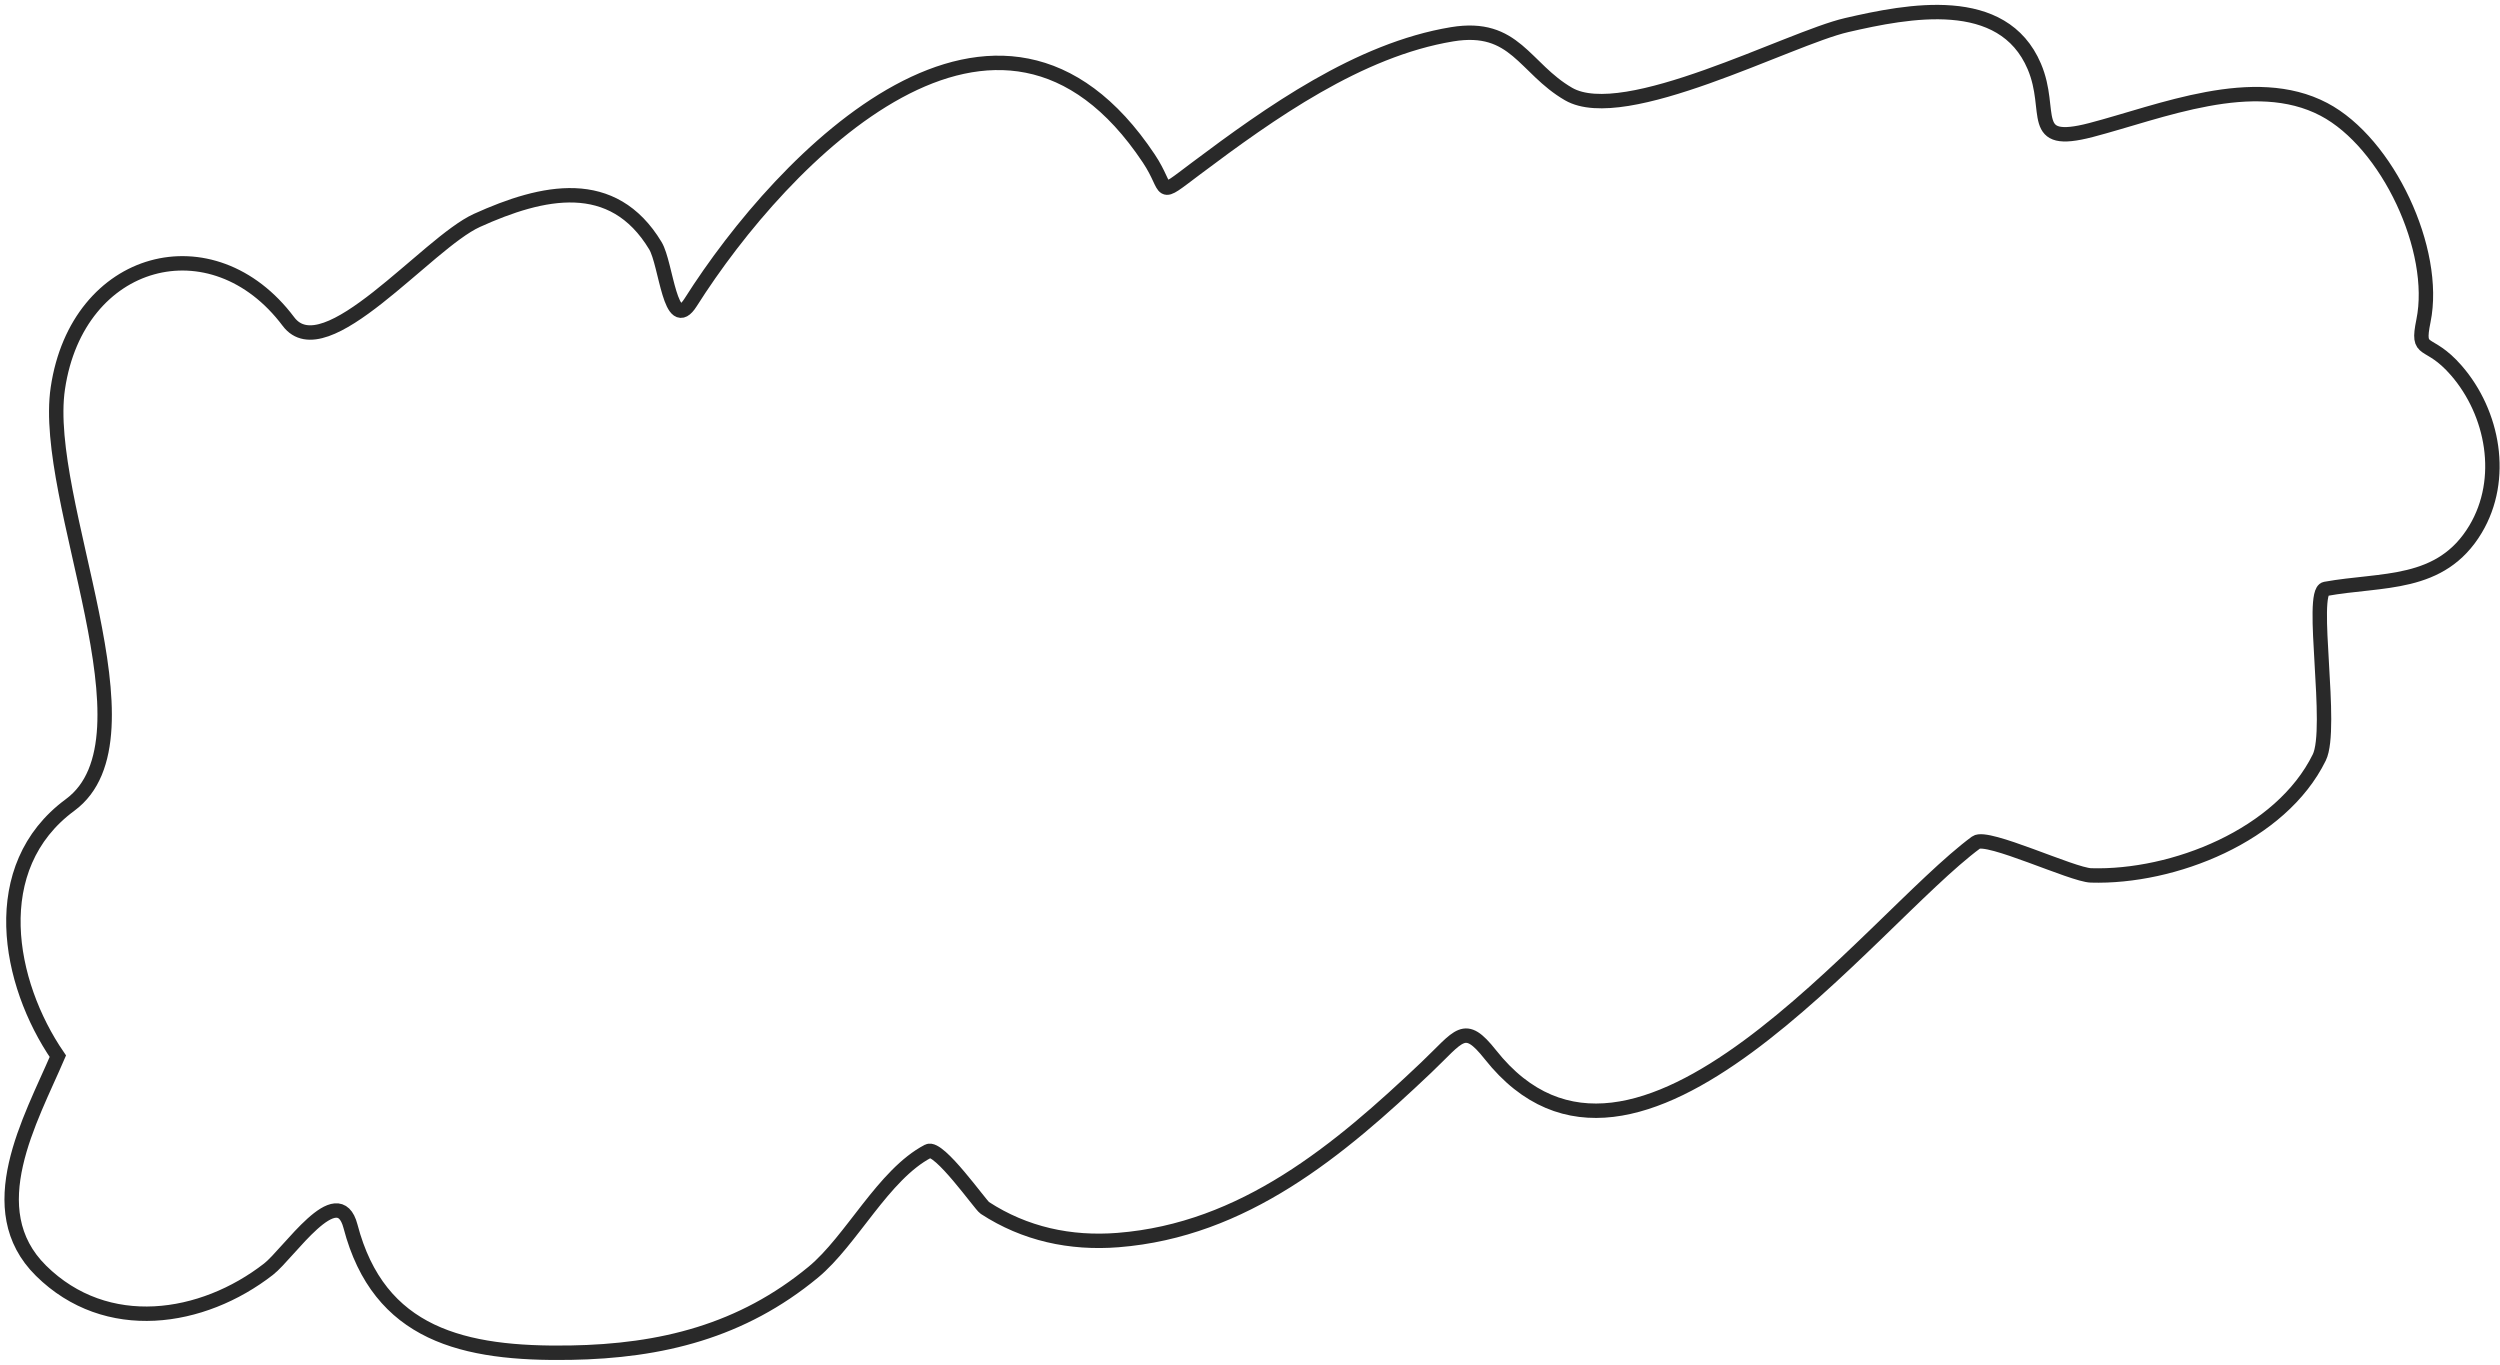 <?xml version="1.0" encoding="UTF-8"?> <svg xmlns="http://www.w3.org/2000/svg" width="207" height="113" viewBox="0 0 207 113" fill="none"><path d="M5.805 66.649C-1.193 71.805 0.633 81.386 4.79 87.454C2.533 92.72 -1.751 100.13 3.395 105.215C8.82 110.576 16.758 109.347 22.234 105.088C23.9 103.792 27.982 97.566 29.021 101.536C31.374 110.532 38.385 112.149 47.225 112.002C54.776 111.876 61.425 110.22 67.333 105.341C70.516 102.713 73.143 97.252 76.847 95.319C77.741 94.853 81.182 99.779 81.541 100.013C84.854 102.173 88.624 102.99 92.578 102.677C103.002 101.853 110.88 95.234 118.077 88.406C120.887 85.739 121.227 84.576 123.405 87.327C135.408 102.489 154.862 76.21 163.62 69.757C164.527 69.089 171.591 72.439 173.135 72.484C179.94 72.686 188.866 69.184 192.037 62.716C193.219 60.305 191.232 49 192.544 48.761C197.221 47.911 202.108 48.615 204.977 43.814C207.462 39.654 206.442 34.205 203.391 30.684C201.016 27.943 200.071 29.468 200.663 26.561C201.853 20.723 197.7 11.829 192.417 9.054C186.609 6.003 178.9 9.263 173.135 10.767C167.819 12.153 170.035 9.255 168.441 5.502C165.836 -0.631 157.996 0.901 152.9 2.077C148.123 3.179 134.507 10.467 129.875 7.785C126.198 5.657 125.461 1.975 120.234 2.838C112.511 4.113 105.156 9.357 99.048 13.938C95.649 16.487 96.924 15.827 95.115 13.114C82.731 -5.462 64.857 12.923 57.184 25.038C55.49 27.713 55.17 21.845 54.266 20.345C50.738 14.491 44.936 15.781 39.487 18.251C35.35 20.127 26.898 30.644 23.883 26.624C17.61 18.26 6.411 21.214 4.79 32.143C3.408 41.467 13.36 61.082 5.805 66.649Z" stroke="#292929" stroke-width="1.193" stroke-linecap="round"></path></svg> 